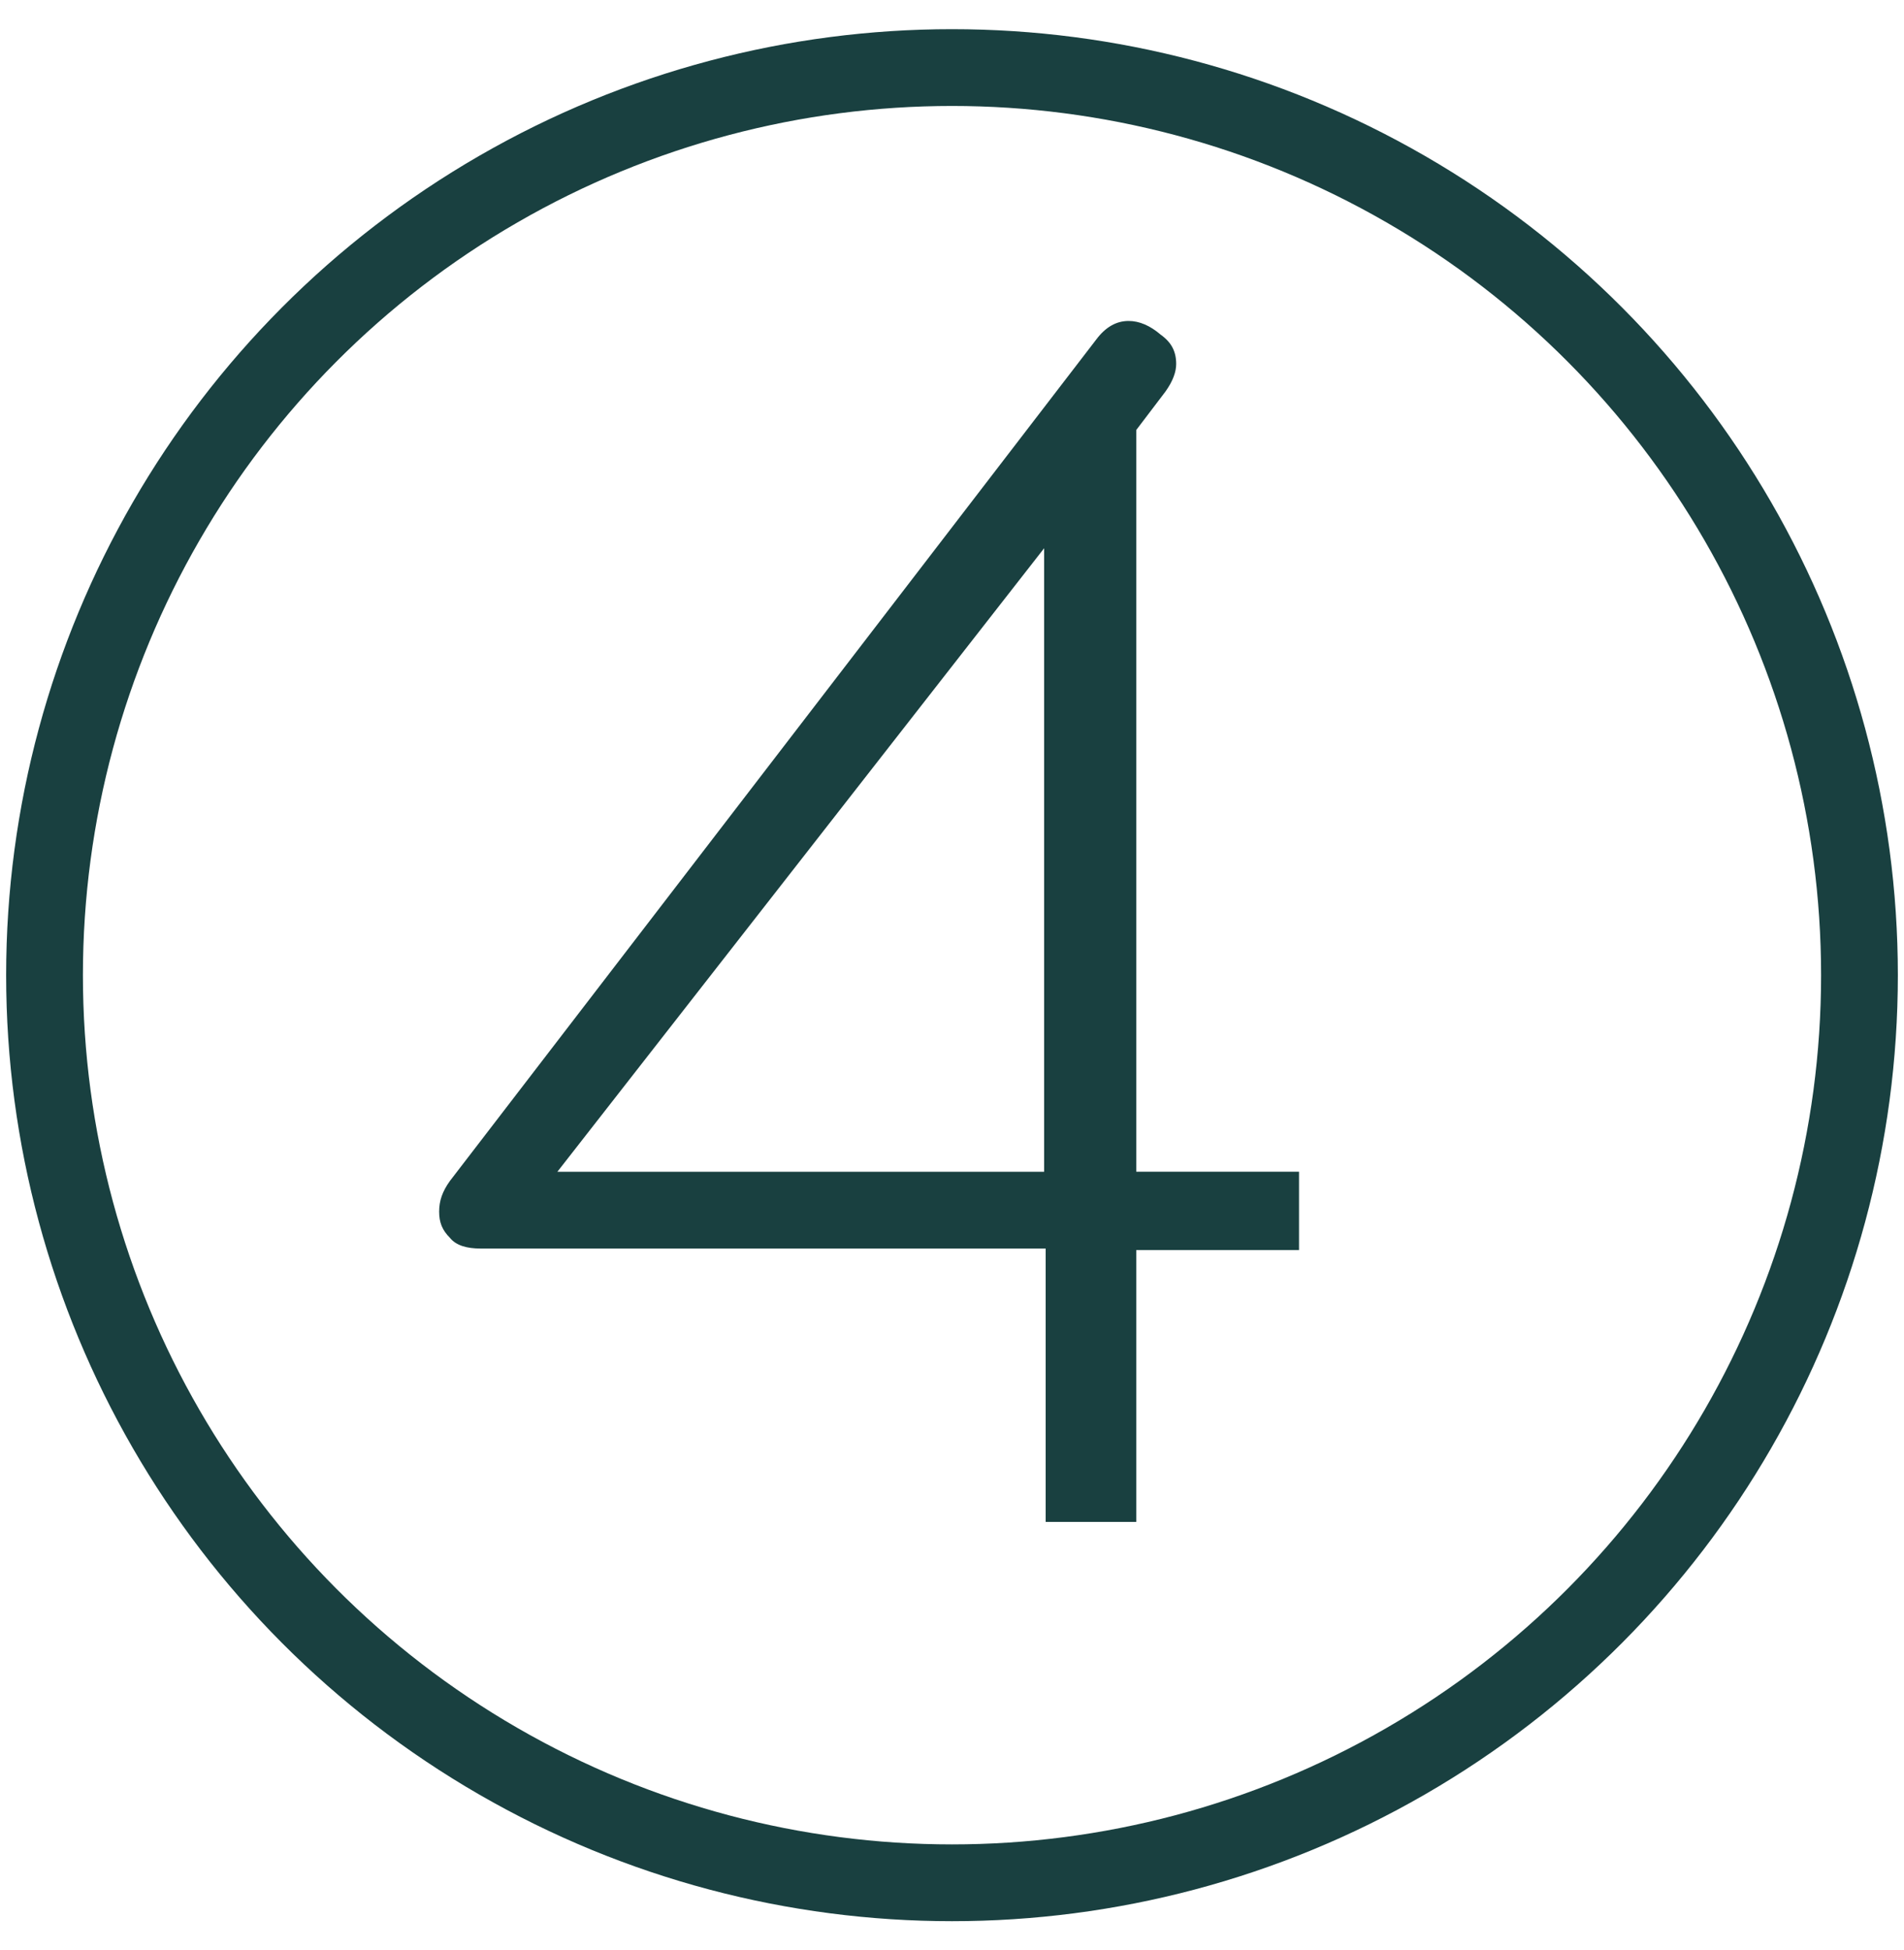 <svg xmlns="http://www.w3.org/2000/svg" xmlns:xlink="http://www.w3.org/1999/xlink" id="Camada_1" x="0px" y="0px" viewBox="-243 333 124 127" style="enable-background:new -243 333 124 127;" xml:space="preserve"><style type="text/css">	.st0{enable-background:new    ;}	.st1{fill:#194040;}	.st2{fill:none;stroke:#194040;stroke-width:5;stroke-miterlimit:10;}</style><g class="st0">	<path class="st1" d="M-175,414.3h-36.7c-0.9,0-1.6-0.2-2-0.7c-0.5-0.5-0.7-1-0.7-1.7s0.2-1.3,0.7-2l42.1-54.8   c0.6-0.8,1.3-1.2,2.1-1.2c0.7,0,1.4,0.3,2.1,0.9c0.7,0.5,1,1.1,1,1.9c0,0.5-0.2,1.1-0.7,1.8l-1.9,2.5v48.3h10.6v5.1H-169v17.7h-5.9   V414.3z M-175,409.3v-40.6l-31.7,40.6H-175z"></path></g><circle id="XMLID_2_" class="st2" cx="-181" cy="396.5" r="59.1"></circle></svg>
